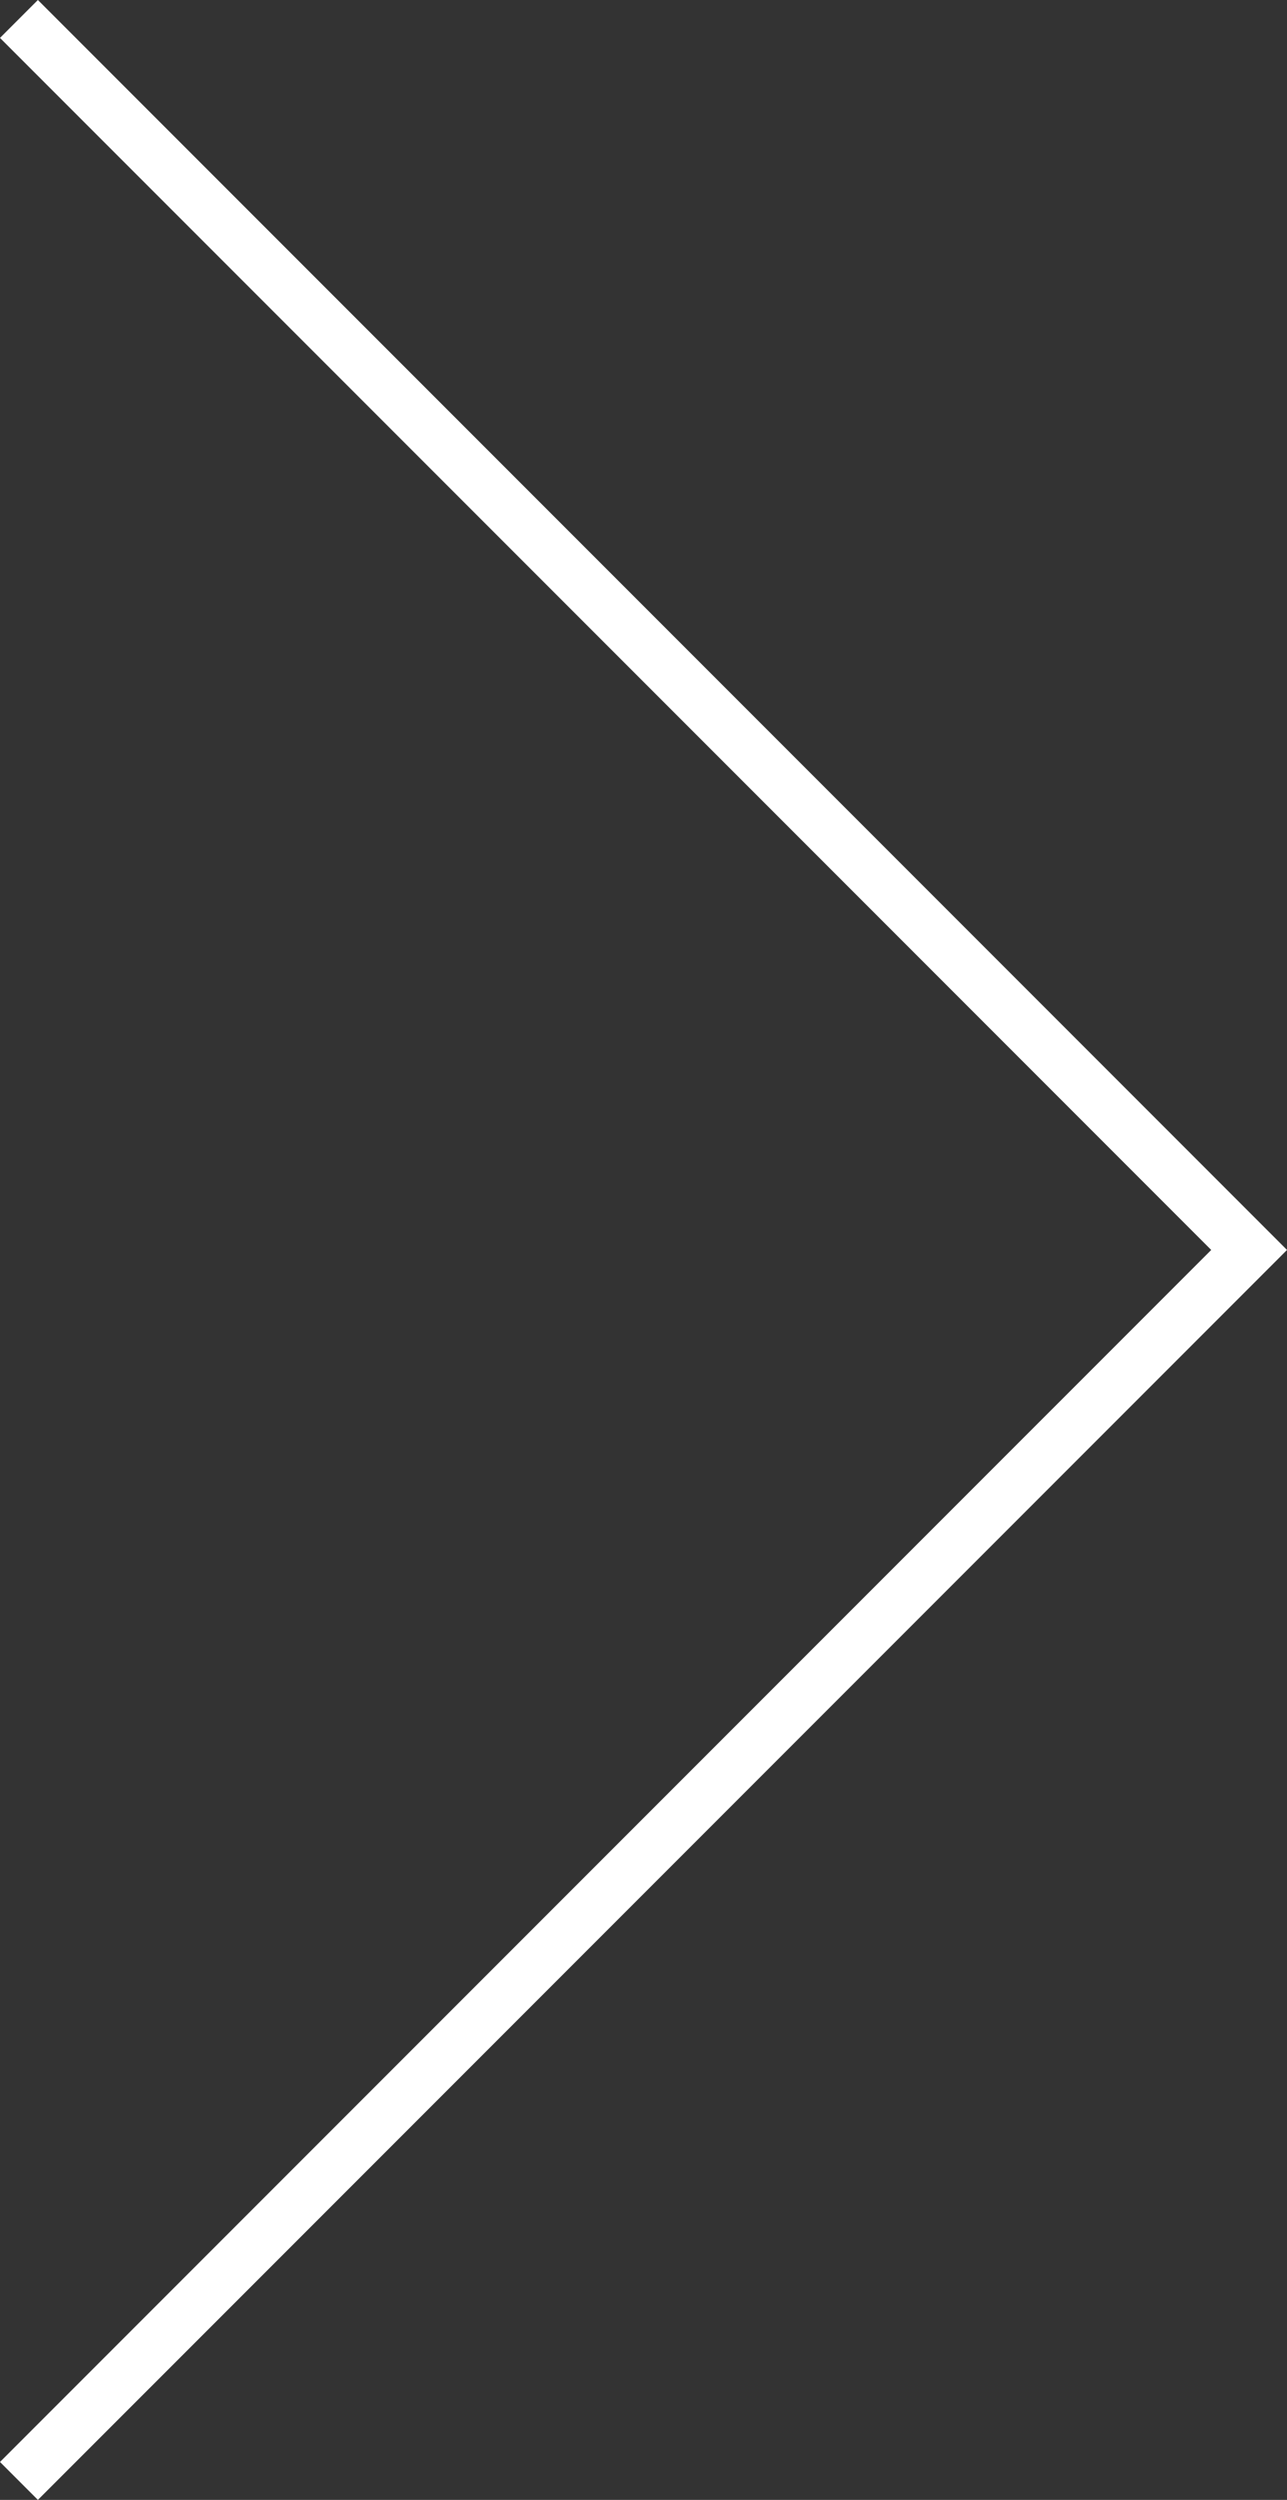 <!-- Generator: Adobe Illustrator 21.0.2, SVG Export Plug-In  -->
<svg version="1.1"
	 xmlns="http://www.w3.org/2000/svg" xmlns:xlink="http://www.w3.org/1999/xlink" xmlns:a="http://ns.adobe.com/AdobeSVGViewerExtensions/3.0/"
	 x="0px" y="0px" width="68.08px" height="132.151px" viewBox="0 0 68.08 132.151"
	 style="enable-background:new 0 0 68.08 132.151;" xml:space="preserve">
<rect x="0" y="0" width="68.08" height="132.151" fill="#333333" stroke="none"/>
<style type="text/css">
	.st0{fill:none;stroke:#FFFFFF;stroke-width:2.835;stroke-miterlimit:10;}
</style>
<defs>
</defs>
<polyline class="st0" points="1.002,1.002 66.076,66.076 1.002,131.149 "/>
</svg>